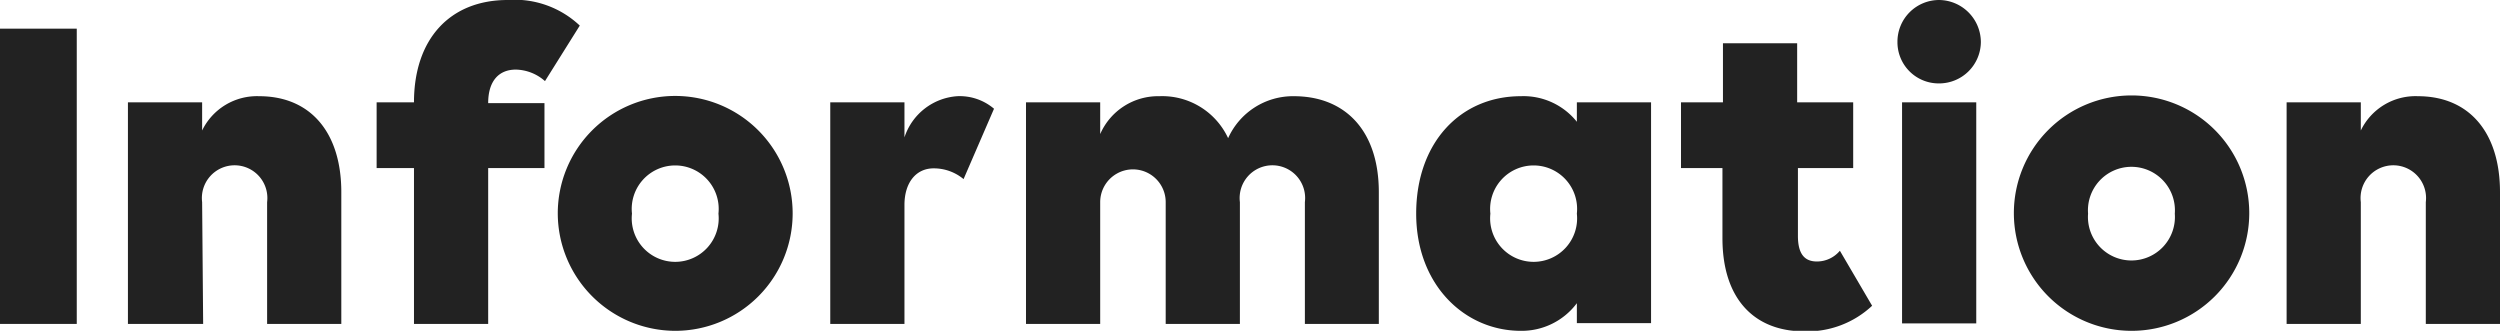 <svg xmlns="http://www.w3.org/2000/svg" viewBox="0 0 97.71 12.93"><defs><style>.cls-1{isolation:isolate;}.cls-2{fill:#222;}</style></defs><g id="レイヤー_2" data-name="レイヤー 2"><g id="レイヤー_1-2" data-name="レイヤー 1"><g id="Information" class="cls-1"><g class="cls-1"><path class="cls-2" d="M0,1.12H3V12.66H0Z"/><path class="cls-2" d="M7.94,12.66H5V4h2.9V5.1a2.38,2.38,0,0,1,2.23-1.34c2,0,3.21,1.41,3.21,3.75v5.15h-2.9V7.9a1.28,1.28,0,1,0-2.54,0Z"/><path class="cls-2" d="M21.3,3.17a1.77,1.77,0,0,0-1.14-.45c-.65,0-1.08.43-1.08,1.31h2.2V6.57h-2.2v6.09h-2.9V6.57H14.72V4h1.46c0-2.48,1.41-4,3.66-4a3.71,3.71,0,0,1,2.82,1Z"/><path class="cls-2" d="M21.8,8.35a4.59,4.59,0,1,1,4.59,4.58A4.6,4.6,0,0,1,21.8,8.35Zm6.28,0a1.7,1.7,0,1,0-3.38,0,1.7,1.7,0,1,0,3.38,0Z"/><path class="cls-2" d="M35.35,12.66h-2.9V4h2.9V5.37a2.34,2.34,0,0,1,2.06-1.61,2.07,2.07,0,0,1,1.44.49L37.66,7a1.82,1.82,0,0,0-1.17-.42c-.69,0-1.14.56-1.14,1.43Z"/><path class="cls-2" d="M43,12.66H40.1V4H43V5.24a2.47,2.47,0,0,1,2.31-1.48A2.84,2.84,0,0,1,48,5.4a2.78,2.78,0,0,1,2.57-1.64c2,0,3.32,1.34,3.32,3.75v5.15H51V7.9a1.28,1.28,0,1,0-2.54,0v4.76h-2.9V7.9A1.28,1.28,0,1,0,43,7.9Z"/><path class="cls-2" d="M61.63,11.85a2.69,2.69,0,0,1-2.19,1.08c-2.2,0-4.09-1.8-4.09-4.58s1.73-4.59,4.09-4.59a2.67,2.67,0,0,1,2.19,1V4h2.9v8.63h-2.9Zm0-3.5a1.7,1.7,0,1,0-3.38,0,1.7,1.7,0,1,0,3.38,0Z"/><path class="cls-2" d="M65.7,4h1.64V1.69h2.9V4h2.19V6.57H70.27V9.22c0,.68.24,1,.74,1a1.17,1.17,0,0,0,.9-.42l1.26,2.15a3.71,3.71,0,0,1-2.66,1c-1.91,0-3.19-1.23-3.19-3.64V6.57H65.7Z"/><path class="cls-2" d="M74.16,1.64A1.63,1.63,0,0,1,75.78,0a1.65,1.65,0,0,1,1.64,1.64,1.63,1.63,0,0,1-1.64,1.62A1.61,1.61,0,0,1,74.16,1.64Zm3.08,11h-2.9V4h2.9Z"/><path class="cls-2" d="M78.71,8.35a4.6,4.6,0,1,1,4.59,4.58A4.6,4.6,0,0,1,78.71,8.35Zm6.29,0a1.7,1.7,0,1,0-3.39,0,1.7,1.7,0,1,0,3.39,0Z"/><path class="cls-2" d="M92.27,12.66h-2.9V4h2.9V5.1A2.37,2.37,0,0,1,94.5,3.76c2,0,3.21,1.41,3.21,3.75v5.15h-2.9V7.9a1.28,1.28,0,1,0-2.54,0Z"/></g></g></g></g></svg>